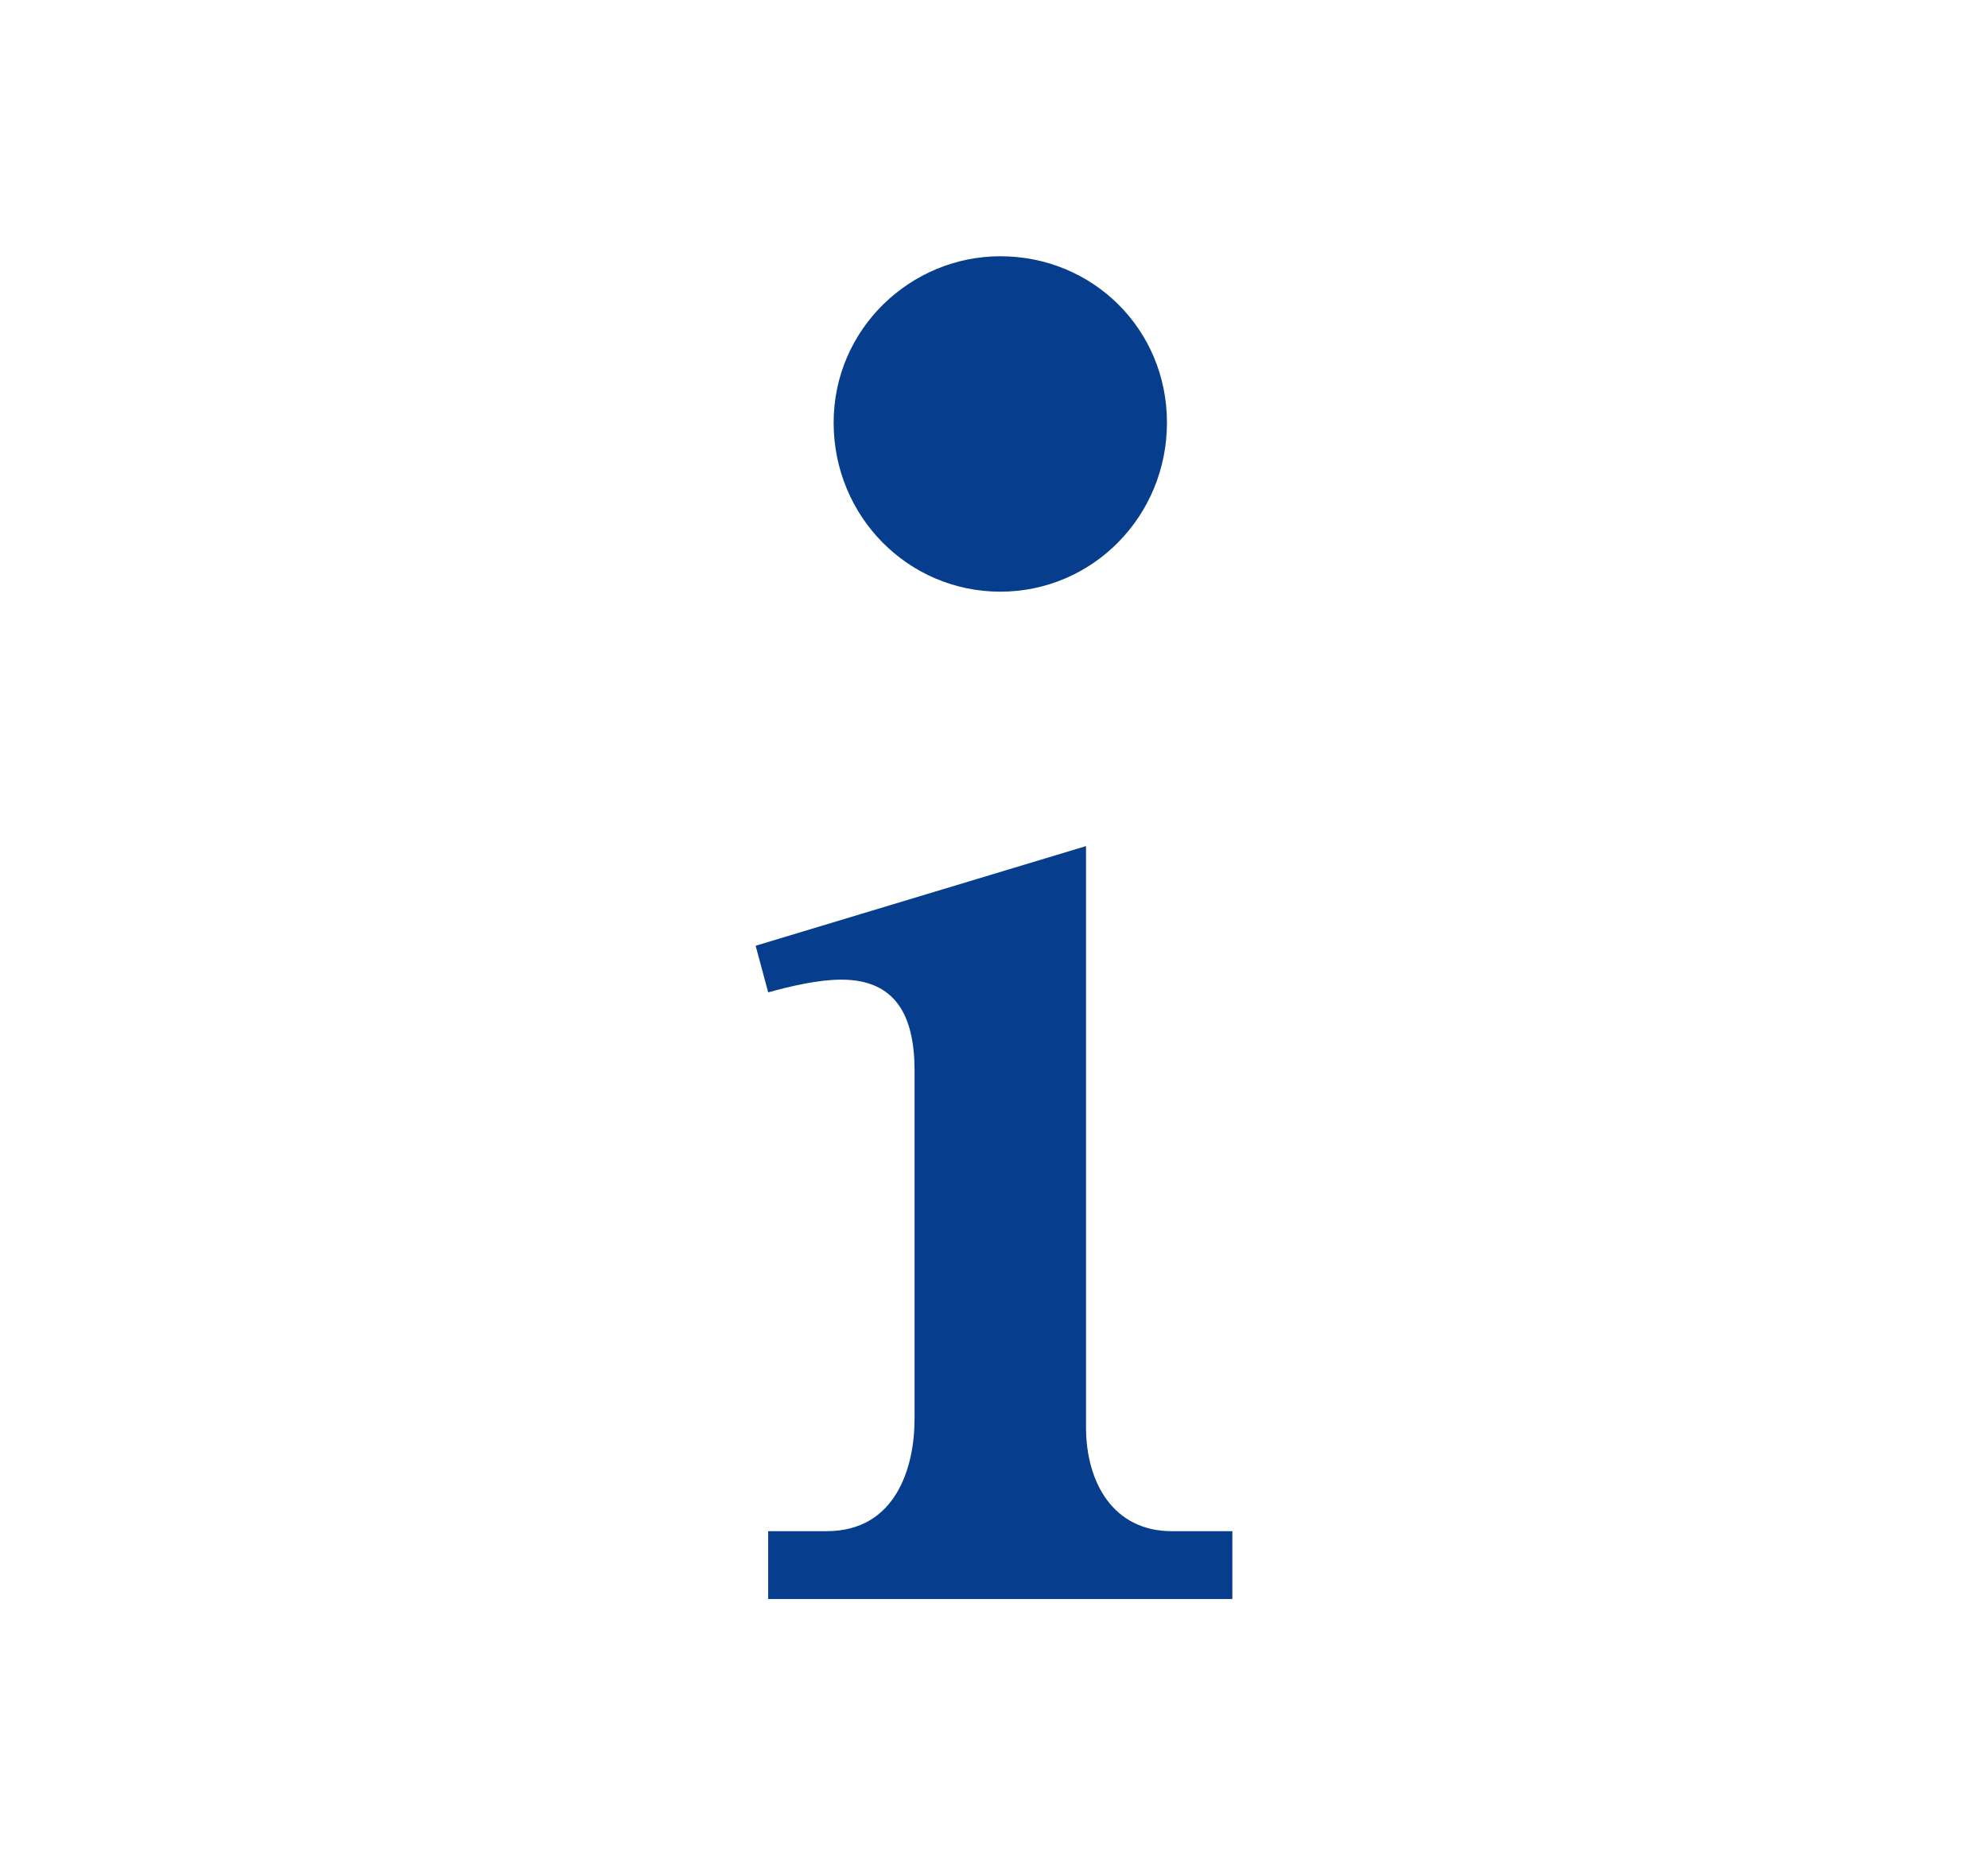 <svg xmlns="http://www.w3.org/2000/svg" width="90" height="84" viewBox="0 0 90 84"><path fill="#063E8D" d="M34.209,42.82l14.957-4.512v26.313c0,2.496,1.23,4.705,3.879,4.705h2.746v3.072H34.777v-3.072h2.65	c3.125,0,3.977-2.881,3.977-5.088V48.484c0-2.496-0.852-4.129-3.313-4.129c-1.043,0-2.273,0.289-3.314,0.576L34.209,42.82z M52.83,19.135c0,4.24-3.367,7.654-7.545,7.654c-4.18,0-7.545-3.414-7.545-7.654c0-4.236,3.48-7.533,7.545-7.533	C49.463,11.602,52.83,14.898,52.83,19.135z"/></svg>